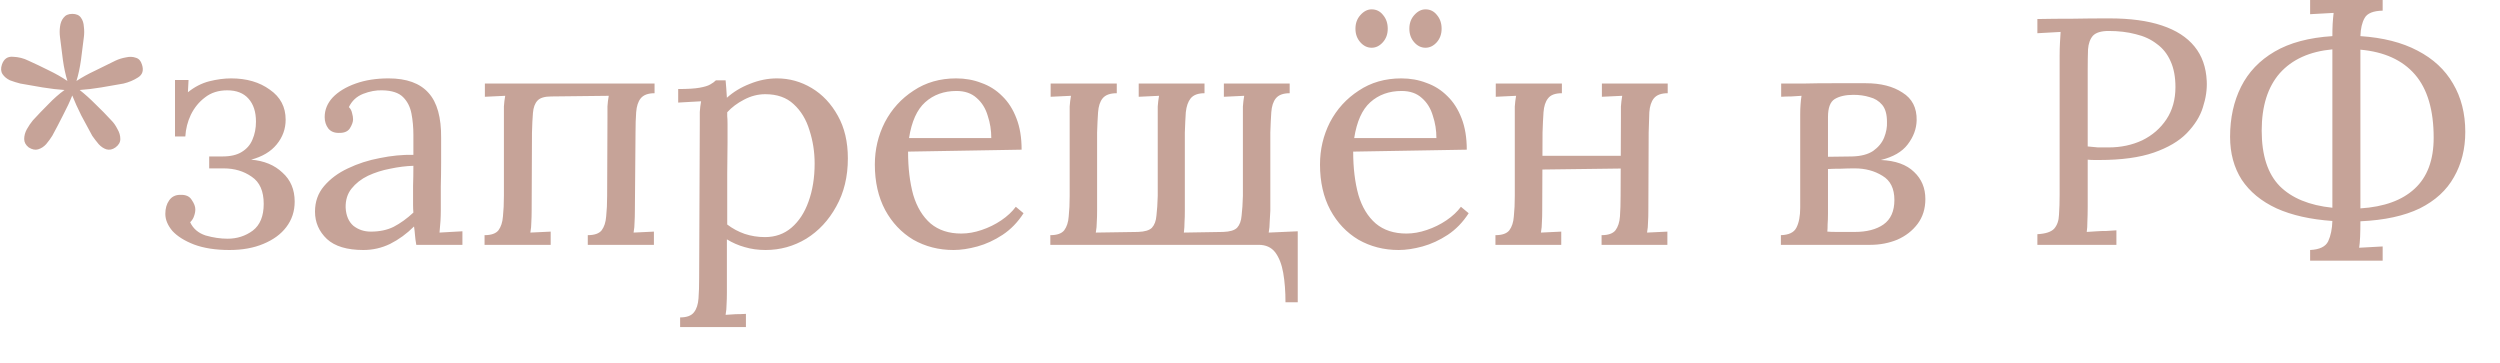 <?xml version="1.0" encoding="UTF-8"?> <svg xmlns="http://www.w3.org/2000/svg" width="62" height="9" viewBox="0 0 62 9" fill="none"><path d="M0.712 3.656C0.637 3.597 0.6 3.528 0.6 3.448C0.6 3.368 0.621 3.288 0.664 3.208C0.712 3.122 0.763 3.048 0.816 2.984C0.939 2.85 1.067 2.717 1.2 2.584C1.333 2.445 1.467 2.328 1.6 2.232C1.435 2.221 1.253 2.2 1.056 2.168C0.859 2.136 0.675 2.104 0.504 2.072C0.419 2.05 0.333 2.024 0.248 1.992C0.168 1.954 0.107 1.904 0.064 1.84C0.021 1.776 0.016 1.696 0.048 1.6C0.096 1.461 0.187 1.397 0.32 1.408C0.459 1.413 0.587 1.445 0.704 1.504C0.869 1.578 1.037 1.658 1.208 1.744C1.384 1.829 1.539 1.917 1.672 2.008C1.624 1.853 1.587 1.68 1.56 1.488C1.533 1.29 1.509 1.101 1.488 0.92C1.477 0.834 1.477 0.749 1.488 0.664C1.499 0.573 1.528 0.498 1.576 0.44C1.624 0.376 1.696 0.344 1.792 0.344C1.893 0.344 1.965 0.376 2.008 0.44C2.051 0.498 2.075 0.573 2.08 0.664C2.091 0.749 2.091 0.834 2.08 0.92C2.059 1.101 2.035 1.29 2.008 1.488C1.981 1.68 1.944 1.853 1.896 2.008C2.035 1.917 2.189 1.832 2.36 1.752C2.531 1.666 2.699 1.584 2.864 1.504C2.944 1.466 3.029 1.44 3.12 1.424C3.211 1.402 3.293 1.405 3.368 1.432C3.443 1.453 3.493 1.509 3.52 1.6C3.568 1.744 3.536 1.85 3.424 1.92C3.317 1.989 3.197 2.04 3.064 2.072C2.888 2.104 2.704 2.136 2.512 2.168C2.32 2.2 2.141 2.221 1.976 2.232C2.104 2.333 2.235 2.45 2.368 2.584C2.507 2.717 2.637 2.85 2.76 2.984C2.819 3.042 2.869 3.114 2.912 3.2C2.96 3.28 2.984 3.362 2.984 3.448C2.984 3.528 2.944 3.597 2.864 3.656C2.789 3.709 2.715 3.725 2.64 3.704C2.571 3.682 2.507 3.64 2.448 3.576C2.389 3.506 2.336 3.437 2.288 3.368C2.203 3.213 2.112 3.045 2.016 2.864C1.925 2.682 1.851 2.517 1.792 2.368C1.733 2.517 1.656 2.682 1.56 2.864C1.469 3.045 1.381 3.213 1.296 3.368C1.253 3.437 1.203 3.506 1.144 3.576C1.085 3.64 1.019 3.682 0.944 3.704C0.875 3.725 0.797 3.709 0.712 3.656ZM5.692 6.2C5.346 6.2 5.052 6.154 4.812 6.064C4.578 5.973 4.399 5.861 4.276 5.728C4.159 5.589 4.1 5.448 4.1 5.304C4.1 5.17 4.132 5.058 4.196 4.968C4.26 4.877 4.351 4.832 4.468 4.832C4.607 4.826 4.703 4.869 4.756 4.96C4.815 5.045 4.844 5.122 4.844 5.192C4.844 5.245 4.834 5.301 4.812 5.36C4.796 5.413 4.764 5.464 4.716 5.512C4.791 5.672 4.919 5.781 5.1 5.84C5.287 5.893 5.468 5.92 5.644 5.92C5.879 5.92 6.087 5.853 6.268 5.72C6.45 5.581 6.54 5.36 6.54 5.056C6.54 4.741 6.442 4.517 6.244 4.384C6.047 4.245 5.815 4.176 5.548 4.176H5.188V3.88H5.516C5.719 3.88 5.879 3.842 5.996 3.768C6.119 3.693 6.207 3.592 6.26 3.464C6.319 3.33 6.348 3.181 6.348 3.016C6.348 2.776 6.287 2.586 6.164 2.448C6.042 2.309 5.866 2.24 5.636 2.24C5.418 2.24 5.234 2.298 5.084 2.416C4.935 2.528 4.818 2.672 4.732 2.848C4.652 3.018 4.607 3.197 4.596 3.384H4.34V1.984H4.676L4.66 2.288C4.826 2.154 5.002 2.064 5.188 2.016C5.38 1.968 5.562 1.944 5.732 1.944C6.116 1.944 6.436 2.037 6.692 2.224C6.954 2.405 7.084 2.653 7.084 2.968C7.084 3.197 7.01 3.402 6.86 3.584C6.716 3.76 6.506 3.885 6.228 3.96C6.548 3.986 6.807 4.093 7.004 4.28C7.207 4.461 7.308 4.701 7.308 5C7.308 5.24 7.239 5.45 7.1 5.632C6.967 5.808 6.778 5.946 6.532 6.048C6.292 6.149 6.012 6.2 5.692 6.2ZM10.324 6.072C10.308 5.981 10.297 5.901 10.292 5.832C10.287 5.762 10.279 5.69 10.268 5.616C10.087 5.797 9.889 5.941 9.676 6.048C9.468 6.149 9.247 6.2 9.012 6.2C8.607 6.2 8.305 6.109 8.108 5.928C7.911 5.741 7.812 5.514 7.812 5.248C7.812 5.002 7.887 4.792 8.036 4.616C8.191 4.434 8.388 4.288 8.628 4.176C8.873 4.058 9.137 3.973 9.42 3.92C9.708 3.861 9.985 3.834 10.252 3.84V3.344C10.252 3.157 10.236 2.981 10.204 2.816C10.172 2.65 10.103 2.514 9.996 2.408C9.889 2.301 9.719 2.245 9.484 2.24C9.329 2.234 9.169 2.264 9.004 2.328C8.844 2.392 8.727 2.501 8.652 2.656C8.695 2.698 8.721 2.749 8.732 2.808C8.748 2.861 8.756 2.912 8.756 2.96C8.756 3.024 8.729 3.098 8.676 3.184C8.623 3.264 8.529 3.301 8.396 3.296C8.284 3.296 8.199 3.258 8.14 3.184C8.081 3.104 8.052 3.01 8.052 2.904C8.052 2.722 8.119 2.56 8.252 2.416C8.391 2.272 8.58 2.157 8.82 2.072C9.06 1.986 9.332 1.944 9.636 1.944C10.084 1.944 10.415 2.064 10.628 2.304C10.841 2.538 10.945 2.912 10.94 3.424C10.94 3.621 10.94 3.821 10.94 4.024C10.94 4.221 10.937 4.421 10.932 4.624C10.932 4.821 10.932 5.021 10.932 5.224C10.932 5.309 10.929 5.394 10.924 5.48C10.919 5.565 10.911 5.661 10.9 5.768C10.996 5.762 11.089 5.757 11.18 5.752C11.276 5.746 11.372 5.741 11.468 5.736V6.072H10.324ZM10.252 4.112C10.071 4.117 9.879 4.141 9.676 4.184C9.479 4.221 9.295 4.28 9.124 4.36C8.959 4.44 8.823 4.546 8.716 4.68C8.615 4.808 8.567 4.965 8.572 5.152C8.583 5.349 8.647 5.498 8.764 5.6C8.887 5.696 9.031 5.744 9.196 5.744C9.415 5.744 9.604 5.704 9.764 5.624C9.929 5.538 10.092 5.421 10.252 5.272C10.247 5.213 10.244 5.149 10.244 5.08C10.244 5.01 10.244 4.938 10.244 4.864C10.244 4.837 10.244 4.752 10.244 4.608C10.249 4.464 10.252 4.298 10.252 4.112ZM12.017 6.072V5.832C12.182 5.832 12.297 5.792 12.361 5.712C12.425 5.626 12.462 5.512 12.473 5.368C12.489 5.218 12.497 5.048 12.497 4.856V2.92C12.497 2.813 12.497 2.72 12.497 2.64C12.502 2.554 12.513 2.466 12.529 2.376L12.025 2.4V2.072H16.233V2.312C16.073 2.312 15.958 2.354 15.889 2.44C15.825 2.52 15.788 2.634 15.777 2.784C15.766 2.928 15.761 3.096 15.761 3.288L15.745 5.224C15.745 5.33 15.742 5.426 15.737 5.512C15.737 5.592 15.729 5.677 15.713 5.768L16.217 5.744V6.072H14.577V5.832C14.742 5.832 14.857 5.792 14.921 5.712C14.985 5.626 15.022 5.512 15.033 5.368C15.049 5.218 15.057 5.048 15.057 4.856L15.065 2.92C15.065 2.813 15.065 2.72 15.065 2.64C15.07 2.554 15.081 2.466 15.097 2.376L13.673 2.392C13.508 2.392 13.393 2.426 13.329 2.496C13.265 2.565 13.228 2.666 13.217 2.8C13.206 2.933 13.198 3.096 13.193 3.288L13.185 5.224C13.185 5.33 13.182 5.426 13.177 5.512C13.177 5.592 13.169 5.677 13.153 5.768L13.657 5.744V6.072H12.017ZM16.867 8.112V7.872C17.032 7.872 17.147 7.829 17.211 7.744C17.275 7.664 17.312 7.549 17.323 7.4C17.334 7.256 17.339 7.088 17.339 6.896L17.355 3.032C17.355 2.946 17.355 2.861 17.355 2.776C17.36 2.69 17.371 2.602 17.387 2.512C17.291 2.517 17.195 2.522 17.099 2.528C17.008 2.533 16.915 2.538 16.819 2.544V2.208C17.054 2.208 17.23 2.197 17.347 2.176C17.47 2.154 17.558 2.128 17.611 2.096C17.67 2.064 17.718 2.029 17.755 1.992H17.995C18 2.045 18.006 2.109 18.011 2.184C18.016 2.253 18.022 2.333 18.027 2.424C18.187 2.28 18.376 2.165 18.595 2.08C18.819 1.989 19.043 1.944 19.267 1.944C19.576 1.944 19.864 2.024 20.131 2.184C20.398 2.344 20.614 2.573 20.779 2.872C20.944 3.165 21.027 3.517 21.027 3.928C21.027 4.381 20.931 4.778 20.739 5.12C20.552 5.461 20.304 5.728 19.995 5.92C19.686 6.106 19.35 6.2 18.987 6.2C18.8 6.2 18.627 6.176 18.467 6.128C18.312 6.085 18.166 6.021 18.027 5.936V7.264C18.027 7.37 18.024 7.464 18.019 7.544C18.019 7.629 18.011 7.717 17.995 7.808C18.08 7.802 18.163 7.797 18.243 7.792C18.328 7.792 18.414 7.789 18.499 7.784V8.112H16.867ZM18.971 5.88C19.227 5.88 19.446 5.802 19.627 5.648C19.814 5.488 19.955 5.272 20.051 5C20.152 4.722 20.203 4.408 20.203 4.056C20.203 3.768 20.16 3.493 20.075 3.232C19.995 2.965 19.864 2.749 19.683 2.584C19.507 2.418 19.272 2.336 18.979 2.336C18.798 2.336 18.622 2.381 18.451 2.472C18.286 2.557 18.147 2.661 18.035 2.784C18.035 2.805 18.035 2.837 18.035 2.88C18.04 2.917 18.043 2.986 18.043 3.088C18.043 3.184 18.043 3.33 18.043 3.528C18.043 3.72 18.04 3.981 18.035 4.312C18.035 4.642 18.035 5.061 18.035 5.568C18.168 5.669 18.312 5.746 18.467 5.8C18.627 5.853 18.795 5.88 18.971 5.88ZM23.648 6.2C23.28 6.2 22.947 6.114 22.648 5.944C22.355 5.768 22.123 5.522 21.952 5.208C21.782 4.888 21.696 4.512 21.696 4.08C21.696 3.706 21.779 3.357 21.944 3.032C22.115 2.706 22.352 2.445 22.656 2.248C22.96 2.045 23.312 1.944 23.712 1.944C23.936 1.944 24.144 1.981 24.336 2.056C24.534 2.125 24.707 2.234 24.856 2.384C25.006 2.528 25.123 2.712 25.208 2.936C25.294 3.154 25.336 3.413 25.336 3.712L22.52 3.76C22.52 4.165 22.563 4.522 22.648 4.832C22.739 5.136 22.883 5.373 23.08 5.544C23.278 5.709 23.531 5.792 23.84 5.792C24.006 5.792 24.174 5.762 24.344 5.704C24.52 5.645 24.683 5.565 24.832 5.464C24.982 5.362 25.102 5.25 25.192 5.128L25.384 5.288C25.24 5.512 25.067 5.69 24.864 5.824C24.662 5.957 24.454 6.053 24.24 6.112C24.027 6.17 23.83 6.2 23.648 6.2ZM22.544 3.424H24.584C24.584 3.232 24.555 3.048 24.496 2.872C24.443 2.69 24.352 2.544 24.224 2.432C24.096 2.314 23.928 2.256 23.72 2.256C23.411 2.256 23.152 2.349 22.944 2.536C22.742 2.717 22.608 3.013 22.544 3.424ZM31.88 7.496C31.88 7.229 31.862 6.986 31.824 6.768C31.787 6.554 31.72 6.384 31.624 6.256C31.528 6.133 31.392 6.072 31.216 6.072H26.048V5.832C26.214 5.832 26.328 5.792 26.392 5.712C26.456 5.626 26.494 5.512 26.504 5.368C26.52 5.218 26.528 5.048 26.528 4.856V2.92C26.528 2.813 26.528 2.72 26.528 2.64C26.534 2.554 26.544 2.466 26.56 2.376L26.056 2.4V2.072H27.696V2.312C27.531 2.312 27.414 2.354 27.344 2.44C27.28 2.52 27.243 2.634 27.232 2.784C27.222 2.928 27.214 3.096 27.208 3.288V5.224C27.208 5.33 27.206 5.426 27.2 5.512C27.2 5.592 27.192 5.677 27.176 5.768L28.224 5.752C28.39 5.746 28.504 5.712 28.568 5.648C28.632 5.578 28.67 5.477 28.68 5.344C28.696 5.21 28.707 5.048 28.712 4.856V2.92C28.712 2.813 28.712 2.72 28.712 2.64C28.718 2.554 28.728 2.466 28.744 2.376L28.24 2.4V2.072H29.872V2.312C29.712 2.312 29.598 2.354 29.528 2.44C29.464 2.52 29.424 2.634 29.408 2.784C29.398 2.928 29.39 3.096 29.384 3.288V5.224C29.384 5.33 29.382 5.426 29.376 5.512C29.376 5.592 29.371 5.677 29.36 5.768L30.336 5.752C30.502 5.746 30.616 5.712 30.68 5.648C30.744 5.578 30.782 5.477 30.792 5.344C30.808 5.21 30.819 5.048 30.824 4.856V2.92C30.824 2.813 30.824 2.72 30.824 2.64C30.83 2.554 30.84 2.466 30.856 2.376L30.352 2.4V2.072H31.984V2.312C31.824 2.312 31.71 2.354 31.64 2.44C31.576 2.52 31.539 2.634 31.528 2.784C31.518 2.928 31.51 3.096 31.504 3.288V5.224C31.499 5.33 31.494 5.426 31.488 5.512C31.488 5.592 31.48 5.677 31.464 5.768L32.184 5.736V7.496H31.88ZM34.688 6.2C34.319 6.2 33.986 6.114 33.688 5.944C33.394 5.768 33.162 5.522 32.992 5.208C32.821 4.888 32.736 4.512 32.736 4.08C32.736 3.706 32.818 3.357 32.983 3.032C33.154 2.706 33.392 2.445 33.696 2.248C33.999 2.045 34.352 1.944 34.752 1.944C34.975 1.944 35.184 1.981 35.376 2.056C35.573 2.125 35.746 2.234 35.895 2.384C36.045 2.528 36.162 2.712 36.248 2.936C36.333 3.154 36.376 3.413 36.376 3.712L33.559 3.76C33.559 4.165 33.602 4.522 33.688 4.832C33.778 5.136 33.922 5.373 34.12 5.544C34.317 5.709 34.57 5.792 34.88 5.792C35.045 5.792 35.213 5.762 35.383 5.704C35.559 5.645 35.722 5.565 35.871 5.464C36.021 5.362 36.141 5.25 36.231 5.128L36.423 5.288C36.279 5.512 36.106 5.69 35.904 5.824C35.701 5.957 35.493 6.053 35.279 6.112C35.066 6.17 34.869 6.2 34.688 6.2ZM33.584 3.424H35.623C35.623 3.232 35.594 3.048 35.535 2.872C35.482 2.69 35.392 2.544 35.264 2.432C35.136 2.314 34.968 2.256 34.76 2.256C34.45 2.256 34.191 2.349 33.983 2.536C33.781 2.717 33.648 3.013 33.584 3.424ZM35.352 1.184C35.245 1.184 35.151 1.138 35.072 1.048C34.992 0.957 34.952 0.845 34.952 0.712C34.952 0.578 34.992 0.466 35.072 0.376C35.157 0.28 35.25 0.232 35.352 0.232C35.469 0.232 35.565 0.28 35.639 0.376C35.714 0.466 35.752 0.578 35.752 0.712C35.752 0.845 35.712 0.957 35.632 1.048C35.551 1.138 35.458 1.184 35.352 1.184ZM34.016 1.184C33.909 1.184 33.816 1.138 33.736 1.048C33.656 0.957 33.615 0.845 33.615 0.712C33.615 0.578 33.656 0.466 33.736 0.376C33.821 0.28 33.914 0.232 34.016 0.232C34.133 0.232 34.229 0.28 34.303 0.376C34.378 0.466 34.416 0.578 34.416 0.712C34.416 0.845 34.376 0.957 34.295 1.048C34.215 1.138 34.122 1.184 34.016 1.184ZM38.735 2.312C38.57 2.312 38.455 2.354 38.391 2.44C38.327 2.52 38.29 2.634 38.279 2.784C38.269 2.928 38.261 3.096 38.255 3.288L38.247 5.224C38.247 5.33 38.245 5.426 38.239 5.512C38.239 5.592 38.231 5.677 38.215 5.768L38.719 5.744V6.072H37.087V5.832C37.253 5.832 37.367 5.792 37.431 5.712C37.495 5.626 37.533 5.512 37.543 5.368C37.559 5.218 37.567 5.048 37.567 4.856V2.92C37.567 2.813 37.567 2.72 37.567 2.64C37.573 2.554 37.583 2.466 37.599 2.376L37.095 2.4V2.072H38.735V2.312ZM41.359 2.312C41.199 2.312 41.085 2.354 41.015 2.44C40.951 2.52 40.914 2.634 40.903 2.784C40.898 2.928 40.893 3.096 40.887 3.288L40.879 5.224C40.879 5.33 40.877 5.426 40.871 5.512C40.871 5.592 40.863 5.677 40.847 5.768L41.351 5.744V6.072H39.719V5.832C39.885 5.832 39.999 5.792 40.063 5.712C40.127 5.626 40.165 5.512 40.175 5.368C40.186 5.218 40.191 5.048 40.191 4.856L40.199 2.92C40.199 2.813 40.199 2.72 40.199 2.64C40.205 2.554 40.215 2.466 40.231 2.376L39.727 2.4V2.072H41.359V2.312ZM37.967 3.864H40.479V4.176L37.967 4.208V3.864ZM44.166 6.072V5.832C44.363 5.826 44.491 5.765 44.55 5.648C44.614 5.525 44.645 5.36 44.645 5.152V2.84C44.645 2.744 44.648 2.658 44.654 2.584C44.659 2.509 44.667 2.44 44.678 2.376C44.592 2.381 44.507 2.386 44.422 2.392C44.342 2.392 44.259 2.394 44.173 2.4V2.072C44.318 2.072 44.502 2.072 44.725 2.072C44.95 2.066 45.195 2.064 45.462 2.064C45.733 2.064 46.003 2.064 46.27 2.064C46.643 2.064 46.947 2.141 47.181 2.296C47.422 2.445 47.539 2.674 47.533 2.984C47.528 3.197 47.453 3.397 47.309 3.584C47.171 3.765 46.95 3.893 46.645 3.968C47.008 3.984 47.283 4.082 47.469 4.264C47.656 4.44 47.749 4.664 47.749 4.936C47.749 5.176 47.685 5.381 47.557 5.552C47.429 5.722 47.261 5.853 47.053 5.944C46.846 6.029 46.621 6.072 46.382 6.072H44.166ZM45.318 5.744C45.376 5.749 45.453 5.752 45.55 5.752C45.651 5.752 45.744 5.752 45.83 5.752C45.92 5.752 45.976 5.752 45.998 5.752C46.296 5.752 46.533 5.69 46.709 5.568C46.891 5.44 46.981 5.237 46.981 4.96C46.981 4.677 46.883 4.477 46.685 4.36C46.488 4.237 46.259 4.176 45.998 4.176C45.886 4.176 45.768 4.178 45.645 4.184C45.528 4.184 45.424 4.186 45.334 4.192V5.296C45.334 5.397 45.331 5.485 45.325 5.56C45.325 5.634 45.323 5.696 45.318 5.744ZM45.334 3.888L45.934 3.88C46.152 3.874 46.325 3.829 46.453 3.744C46.581 3.653 46.672 3.544 46.725 3.416C46.779 3.282 46.803 3.152 46.797 3.024C46.797 2.837 46.758 2.696 46.678 2.6C46.597 2.504 46.493 2.44 46.365 2.408C46.243 2.37 46.109 2.352 45.965 2.352C45.773 2.352 45.619 2.386 45.502 2.456C45.389 2.525 45.334 2.674 45.334 2.904V3.888ZM50.527 5.808C50.73 5.797 50.868 5.752 50.943 5.672C51.018 5.586 51.058 5.472 51.063 5.328C51.074 5.178 51.079 5.01 51.079 4.824V1.368C51.079 1.261 51.082 1.16 51.087 1.064C51.092 0.962 51.098 0.872 51.103 0.792C51.007 0.797 50.911 0.802 50.815 0.808C50.719 0.813 50.623 0.818 50.527 0.824V0.472C50.81 0.466 51.1 0.464 51.399 0.464C51.698 0.458 52.002 0.456 52.311 0.456C52.828 0.456 53.263 0.514 53.615 0.632C53.967 0.749 54.236 0.922 54.423 1.152C54.61 1.381 54.711 1.666 54.727 2.008C54.738 2.216 54.706 2.434 54.631 2.664C54.562 2.888 54.428 3.101 54.231 3.304C54.039 3.501 53.767 3.661 53.415 3.784C53.063 3.906 52.612 3.968 52.063 3.968C52.042 3.968 52.002 3.968 51.943 3.968C51.884 3.968 51.828 3.965 51.775 3.96V5.12C51.775 5.264 51.772 5.389 51.767 5.496C51.767 5.597 51.762 5.682 51.751 5.752C51.836 5.746 51.919 5.741 51.999 5.736C52.079 5.73 52.159 5.728 52.239 5.728C52.324 5.722 52.407 5.717 52.487 5.712V6.072H50.527V5.808ZM51.775 3.632C51.876 3.642 51.962 3.65 52.031 3.656C52.106 3.656 52.194 3.656 52.295 3.656C52.599 3.656 52.876 3.597 53.127 3.48C53.378 3.357 53.578 3.184 53.727 2.96C53.876 2.736 53.951 2.469 53.951 2.16C53.951 1.909 53.911 1.696 53.831 1.52C53.751 1.338 53.636 1.194 53.487 1.088C53.343 0.976 53.17 0.896 52.967 0.848C52.764 0.794 52.54 0.768 52.295 0.768C52.108 0.768 51.978 0.808 51.903 0.888C51.834 0.968 51.794 1.08 51.783 1.224C51.778 1.362 51.775 1.528 51.775 1.72V3.632ZM57.291 6.464V6.2C57.525 6.189 57.675 6.117 57.739 5.984C57.803 5.845 57.837 5.677 57.843 5.48C57.298 5.442 56.837 5.338 56.459 5.168C56.08 4.992 55.792 4.754 55.594 4.456C55.403 4.157 55.306 3.802 55.306 3.392C55.306 2.928 55.397 2.514 55.578 2.152C55.76 1.789 56.037 1.498 56.41 1.28C56.784 1.061 57.261 0.933 57.843 0.896C57.843 0.789 57.845 0.688 57.85 0.592C57.856 0.49 57.864 0.4 57.874 0.32L57.291 0.352V-0H59.09V0.264C58.856 0.269 58.706 0.33 58.642 0.448C58.578 0.56 58.544 0.709 58.538 0.896C59.099 0.933 59.571 1.053 59.955 1.256C60.344 1.458 60.637 1.73 60.834 2.072C61.037 2.413 61.139 2.813 61.139 3.272C61.139 3.693 61.045 4.066 60.858 4.392C60.677 4.717 60.395 4.976 60.011 5.168C59.627 5.354 59.136 5.461 58.538 5.488C58.538 5.621 58.536 5.749 58.531 5.872C58.525 5.994 58.517 6.085 58.507 6.144L59.09 6.112V6.464H57.291ZM57.843 5.152V1.224C57.277 1.277 56.843 1.474 56.538 1.816C56.24 2.157 56.09 2.632 56.09 3.24C56.09 3.853 56.24 4.312 56.538 4.616C56.837 4.914 57.272 5.093 57.843 5.152ZM58.538 5.168C59.125 5.13 59.573 4.968 59.883 4.68C60.197 4.392 60.355 3.97 60.355 3.416C60.355 2.728 60.2 2.205 59.891 1.848C59.581 1.49 59.13 1.285 58.538 1.232V5.168Z" fill="#C6A398"></path></svg> 